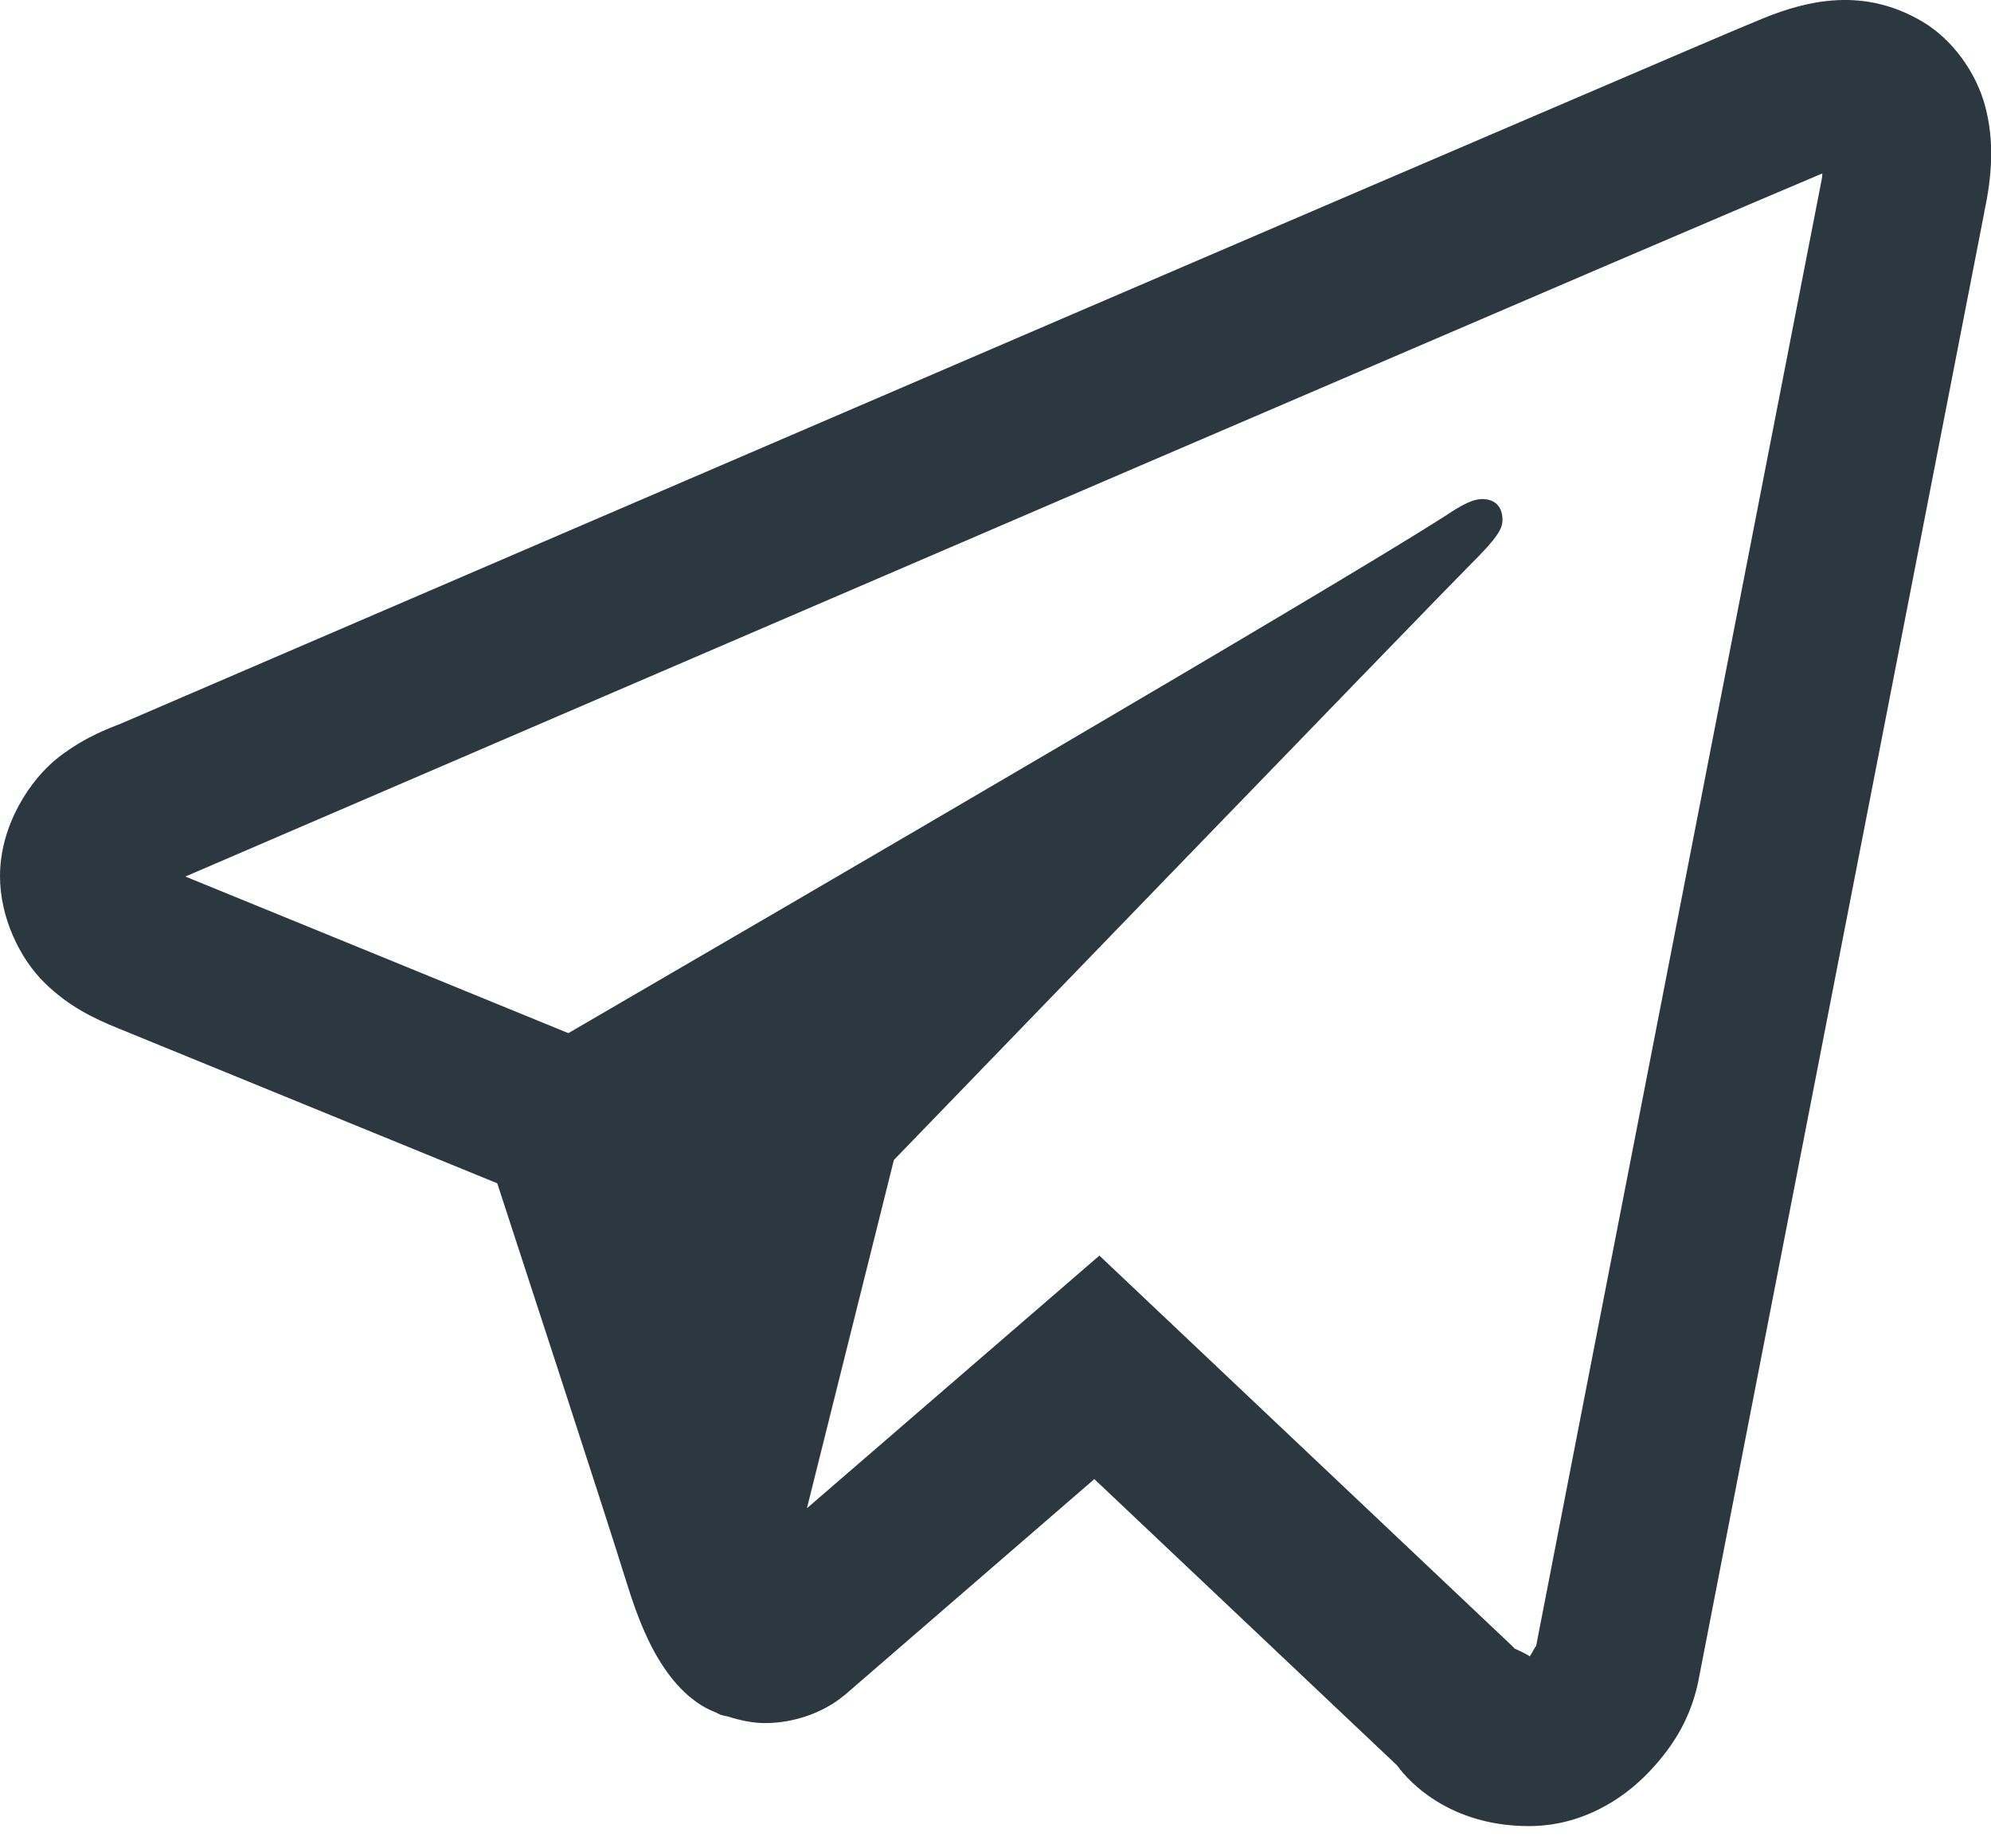 <svg width="28" height="26" viewBox="0 0 28 26" fill="none" xmlns="http://www.w3.org/2000/svg">
<path d="M25.847 0.002C25.467 0.019 25.114 0.129 24.803 0.255C24.512 0.372 23.398 0.85 21.645 1.602C19.89 2.354 17.566 3.352 15.087 4.418C10.129 6.55 4.555 8.95 1.7 10.179C1.593 10.225 1.218 10.345 0.82 10.655C0.423 10.965 0 11.608 0 12.325C0 12.903 0.275 13.477 0.622 13.82C0.969 14.163 1.336 14.332 1.65 14.46C2.79 14.925 6.325 16.372 6.993 16.645C7.228 17.365 8.508 21.28 8.805 22.239C9 22.873 9.187 23.269 9.429 23.584C9.55 23.741 9.691 23.879 9.862 23.987C9.93 24.03 10.005 24.064 10.081 24.094L10.085 24.097C10.103 24.104 10.118 24.116 10.135 24.122C10.169 24.133 10.191 24.135 10.236 24.145C10.413 24.202 10.593 24.238 10.753 24.238C11.436 24.238 11.854 23.862 11.854 23.862L11.879 23.844L15.39 20.806L19.649 24.835C19.709 24.92 20.268 25.687 21.501 25.687C22.234 25.687 22.814 25.32 23.188 24.928C23.561 24.537 23.793 24.126 23.892 23.609V23.607C23.984 23.118 27.909 2.969 27.909 2.969L27.902 2.996C28.017 2.472 28.047 1.984 27.92 1.502C27.794 1.02 27.459 0.558 27.045 0.31C26.631 0.062 26.226 -0.015 25.847 0.002ZM25.628 2.44C25.622 2.474 25.632 2.457 25.623 2.497L25.621 2.511L25.619 2.525C25.619 2.525 21.743 22.416 21.599 23.174C21.61 23.116 21.562 23.23 21.513 23.299C21.443 23.251 21.301 23.19 21.301 23.19L21.278 23.165L15.461 17.662L11.348 21.216L12.571 16.317C12.571 16.317 20.22 8.4 20.681 7.939C21.052 7.57 21.13 7.442 21.13 7.314C21.13 7.144 21.041 7.02 20.843 7.02C20.664 7.02 20.424 7.194 20.296 7.276C18.624 8.341 11.284 12.619 7.993 14.533C7.471 14.319 3.838 12.832 2.607 12.33C2.616 12.326 2.613 12.327 2.623 12.323C5.479 11.094 11.05 8.694 16.008 6.562C18.486 5.497 20.812 4.498 22.565 3.746C24.292 3.006 25.492 2.496 25.628 2.44Z" fill="#2C383F"/>
</svg>
